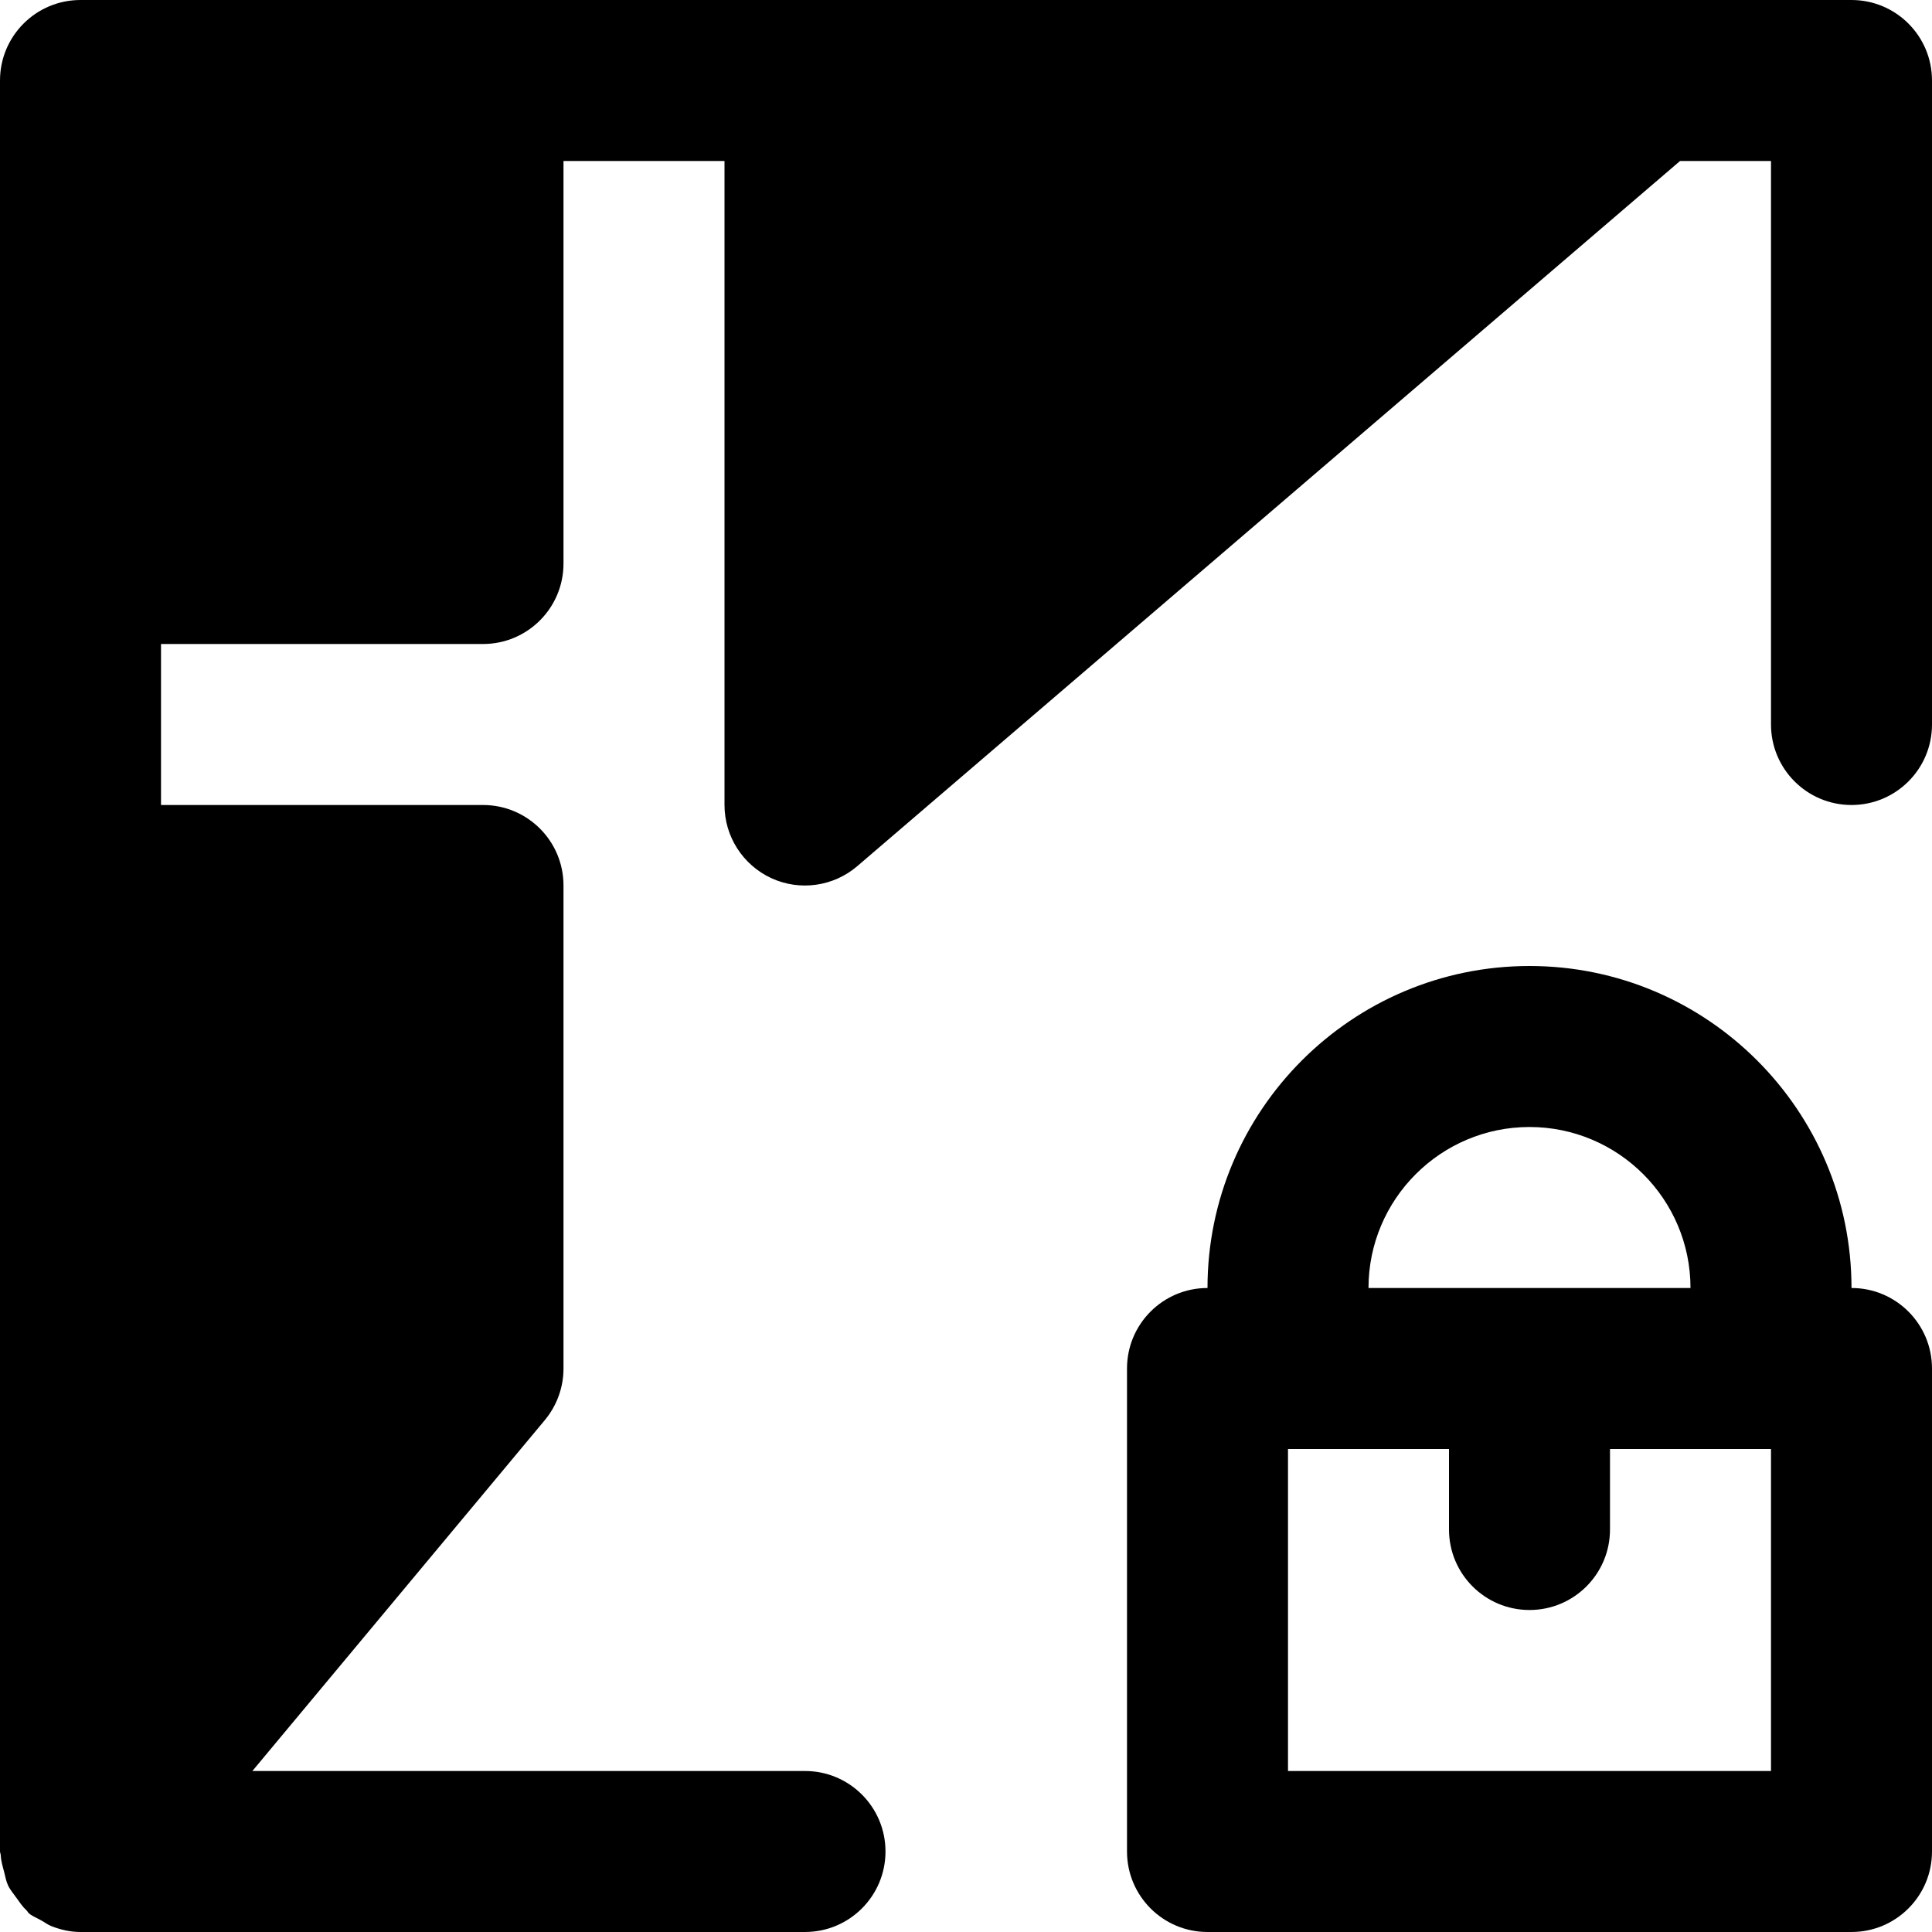 <?xml version="1.0" encoding="iso-8859-1"?>
<!-- Uploaded to: SVG Repo, www.svgrepo.com, Generator: SVG Repo Mixer Tools -->
<svg fill="#000000" height="800px" width="800px" version="1.1" id="Layer_1" xmlns="http://www.w3.org/2000/svg" xmlns:xlink="http://www.w3.org/1999/xlink" 
	 viewBox="0 0 512 512" xml:space="preserve">
<g>
	<g>
		<g>
			<path d="M490.667,341.333c0-47.061-38.272-85.333-85.333-85.333C358.272,256,320,294.272,320,341.333
				c-11.797,0-21.333,9.557-21.333,21.333v128c0,11.776,9.536,21.333,21.333,21.333h170.667c11.797,0,21.333-9.557,21.333-21.333
				v-128C512,350.891,502.464,341.333,490.667,341.333z M405.333,298.667c23.531,0,42.667,19.136,42.667,42.667h-85.333
				C362.667,317.803,381.803,298.667,405.333,298.667z M469.333,469.333h-128V384H384v21.333c0,11.776,9.536,21.333,21.333,21.333
				c11.797,0,21.333-9.557,21.333-21.333V384h42.667V469.333z"/>
			<path d="M490.667,0H213.333H128H21.333C9.536,0,0,9.557,0,21.333v128v85.333v256c0,0.32,0.171,0.597,0.192,0.917
				c0.064,1.536,0.491,2.965,0.896,4.459c0.32,1.237,0.512,2.475,1.045,3.605c0.533,1.152,1.387,2.112,2.133,3.179
				c0.896,1.237,1.685,2.453,2.795,3.477c0.256,0.235,0.341,0.533,0.597,0.747c1.024,0.853,2.219,1.259,3.307,1.899
				c0.896,0.491,1.664,1.109,2.645,1.493c2.496,0.981,5.077,1.557,7.701,1.557h0.021h192c11.797,0,21.333-9.557,21.333-21.333
				s-9.536-21.333-21.333-21.333H66.88l77.525-93.013c3.179-3.84,4.928-8.661,4.928-13.653v-128
				c0-11.776-9.536-21.333-21.333-21.333H42.667v-42.667H128c11.797,0,21.333-9.557,21.333-21.333V42.667H192v170.667
				c0,8.341,4.864,15.893,12.416,19.392c7.573,3.477,16.469,2.219,22.784-3.2L445.227,42.667h24.107V192
				c0,11.776,9.536,21.333,21.333,21.333S512,203.776,512,192V21.333C512,9.557,502.464,0,490.667,0z"/>
		</g>
	</g>
</g>
</svg>